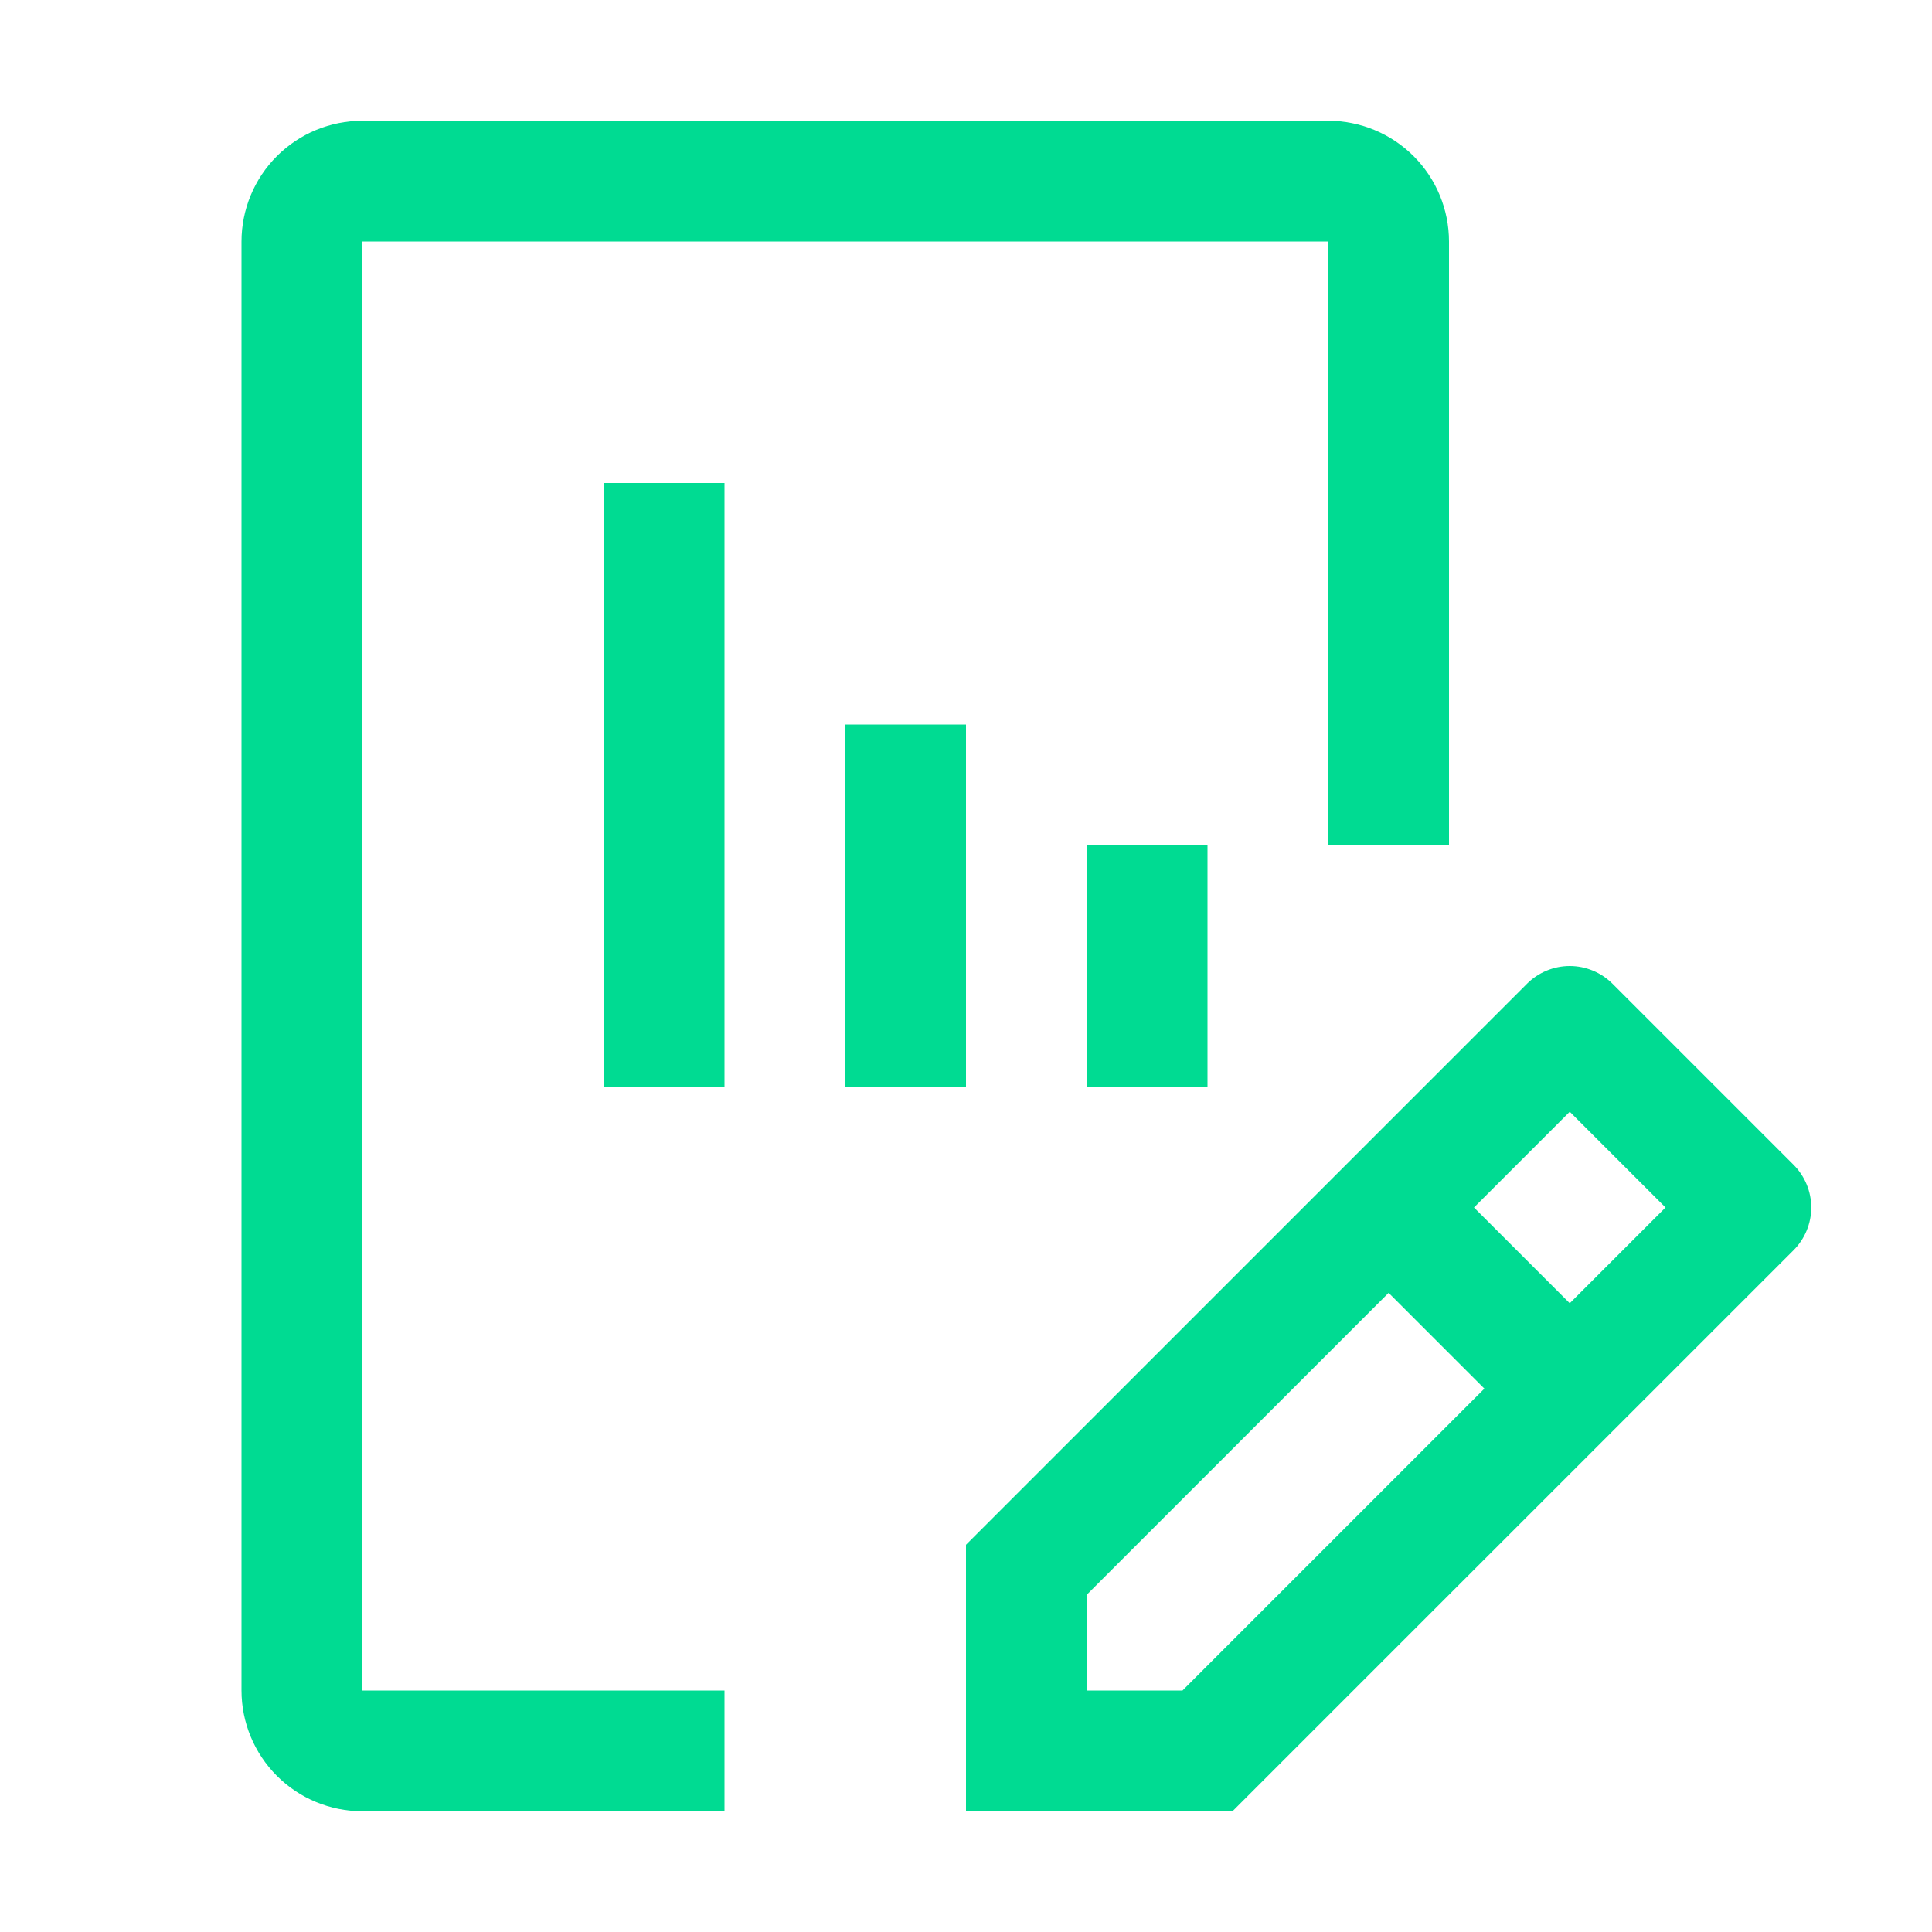 <svg width="60" height="60" viewBox="0 0 60 60" fill="none" xmlns="http://www.w3.org/2000/svg">
<path d="M55.701 36.174L50.076 30.549C49.724 30.198 49.247 30 48.75 30C48.253 30 47.776 30.198 47.424 30.549L30 47.974V56.25H38.276L55.701 38.826C56.052 38.474 56.25 37.997 56.25 37.5C56.25 37.003 56.052 36.526 55.701 36.174ZM36.724 52.5H33.75V49.526L43.125 40.151L46.099 43.125L36.724 52.5ZM48.75 40.474L45.776 37.5L48.75 34.526L51.724 37.5L48.75 40.474ZM33.75 33.75V26.25H37.5V33.75H33.75ZM26.25 33.75V22.5H30V33.75H26.25ZM18.75 33.75V15H22.5V33.75H18.75Z" fill="#00DB92"/>
<path d="M22.5 56.25H11.25C10.256 56.249 9.302 55.854 8.599 55.151C7.896 54.447 7.501 53.494 7.5 52.5V7.5C7.501 6.506 7.896 5.552 8.599 4.849C9.302 4.146 10.256 3.751 11.25 3.75H41.25C42.244 3.751 43.197 4.146 43.901 4.849C44.604 5.552 44.999 6.506 45 7.5V26.25H41.25V7.5H11.25V52.5H22.5V56.25Z" fill="#00DB92"/>
</svg>
